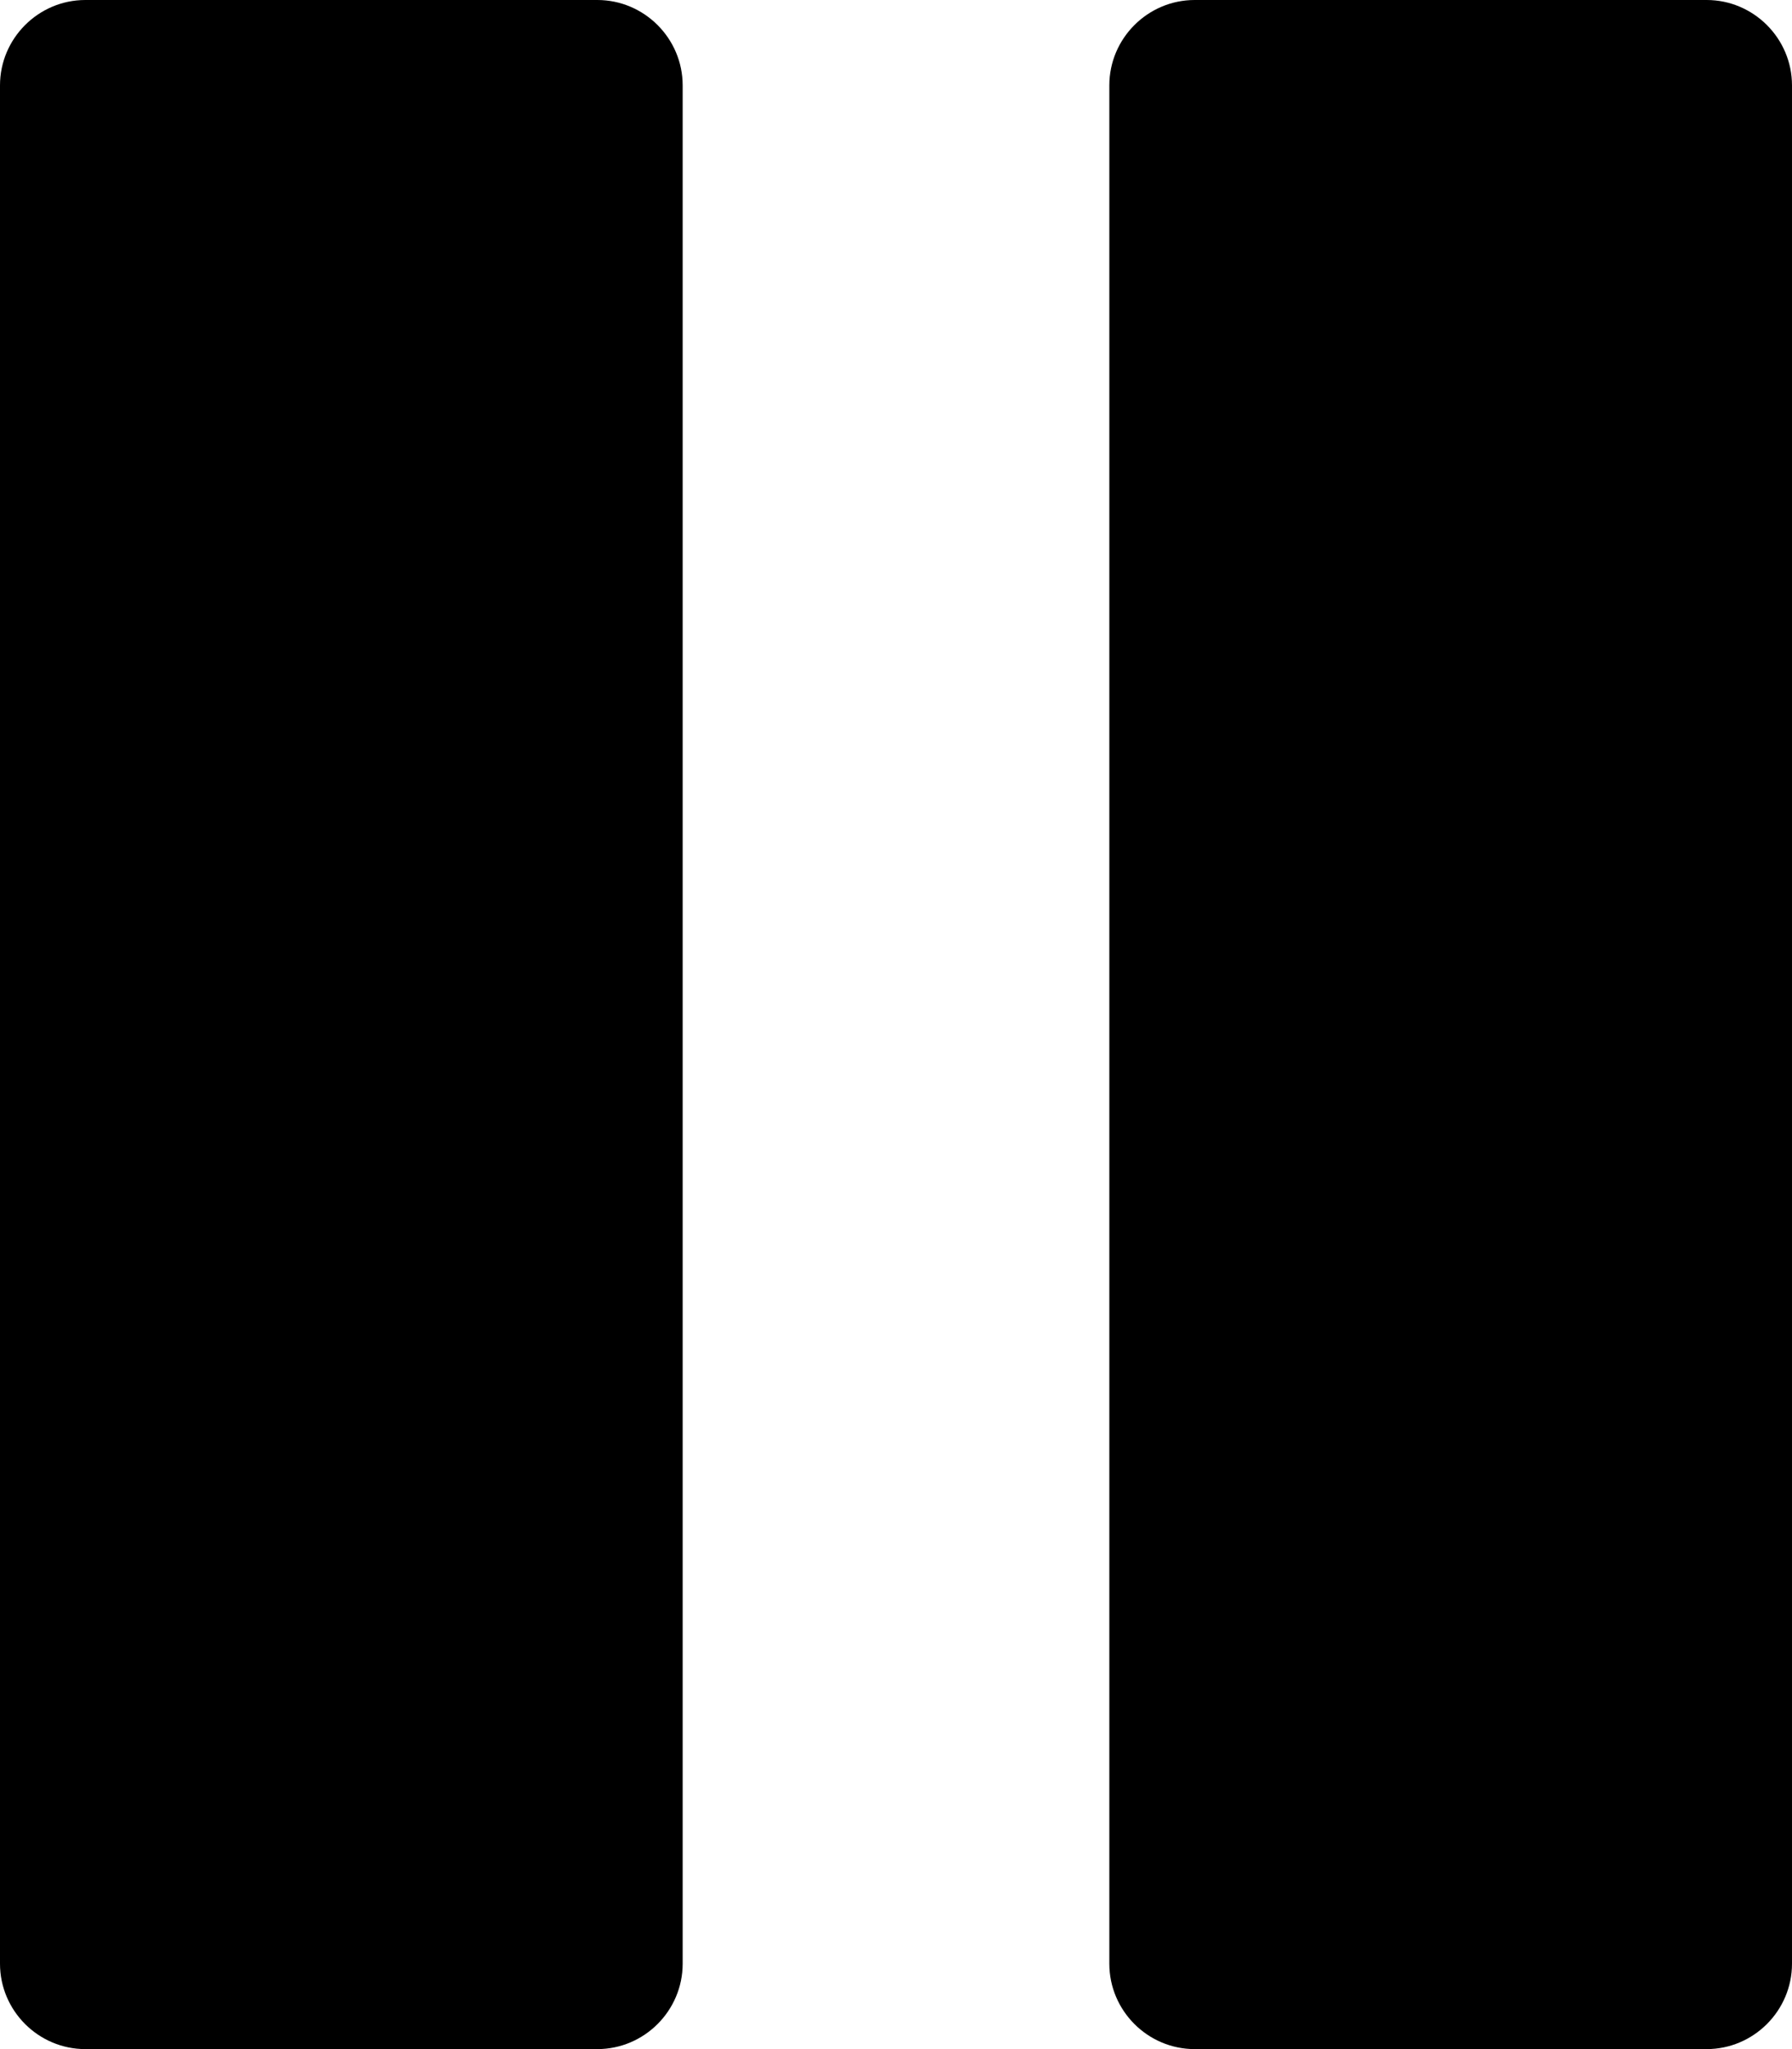 <?xml version="1.0" encoding="utf-8"?>
<svg version="1.1" xmlns="http://www.w3.org/2000/svg" xmlns:xlink="http://www.w3.org/1999/xlink" x="0px" y="0px"
	 viewBox="0 0 21 24" style="enable-background:new 0 0 21 24;" xml:space="preserve">
<path fill="#000" d="M7,24H1c-0.55,0-1-0.45-1-1V1c0-0.55,0.45-1,1-1h6c0.55,0,1,0.45,1,1v22C8,23.55,7.55,24,7,24z"/>
<path fill="#000" d="M20,24h-6c-0.55,0-1-0.45-1-1V1c0-0.55,0.45-1,1-1h6c0.55,0,1,0.45,1,1v22C21,23.55,20.55,24,20,24z"/>
</svg>
